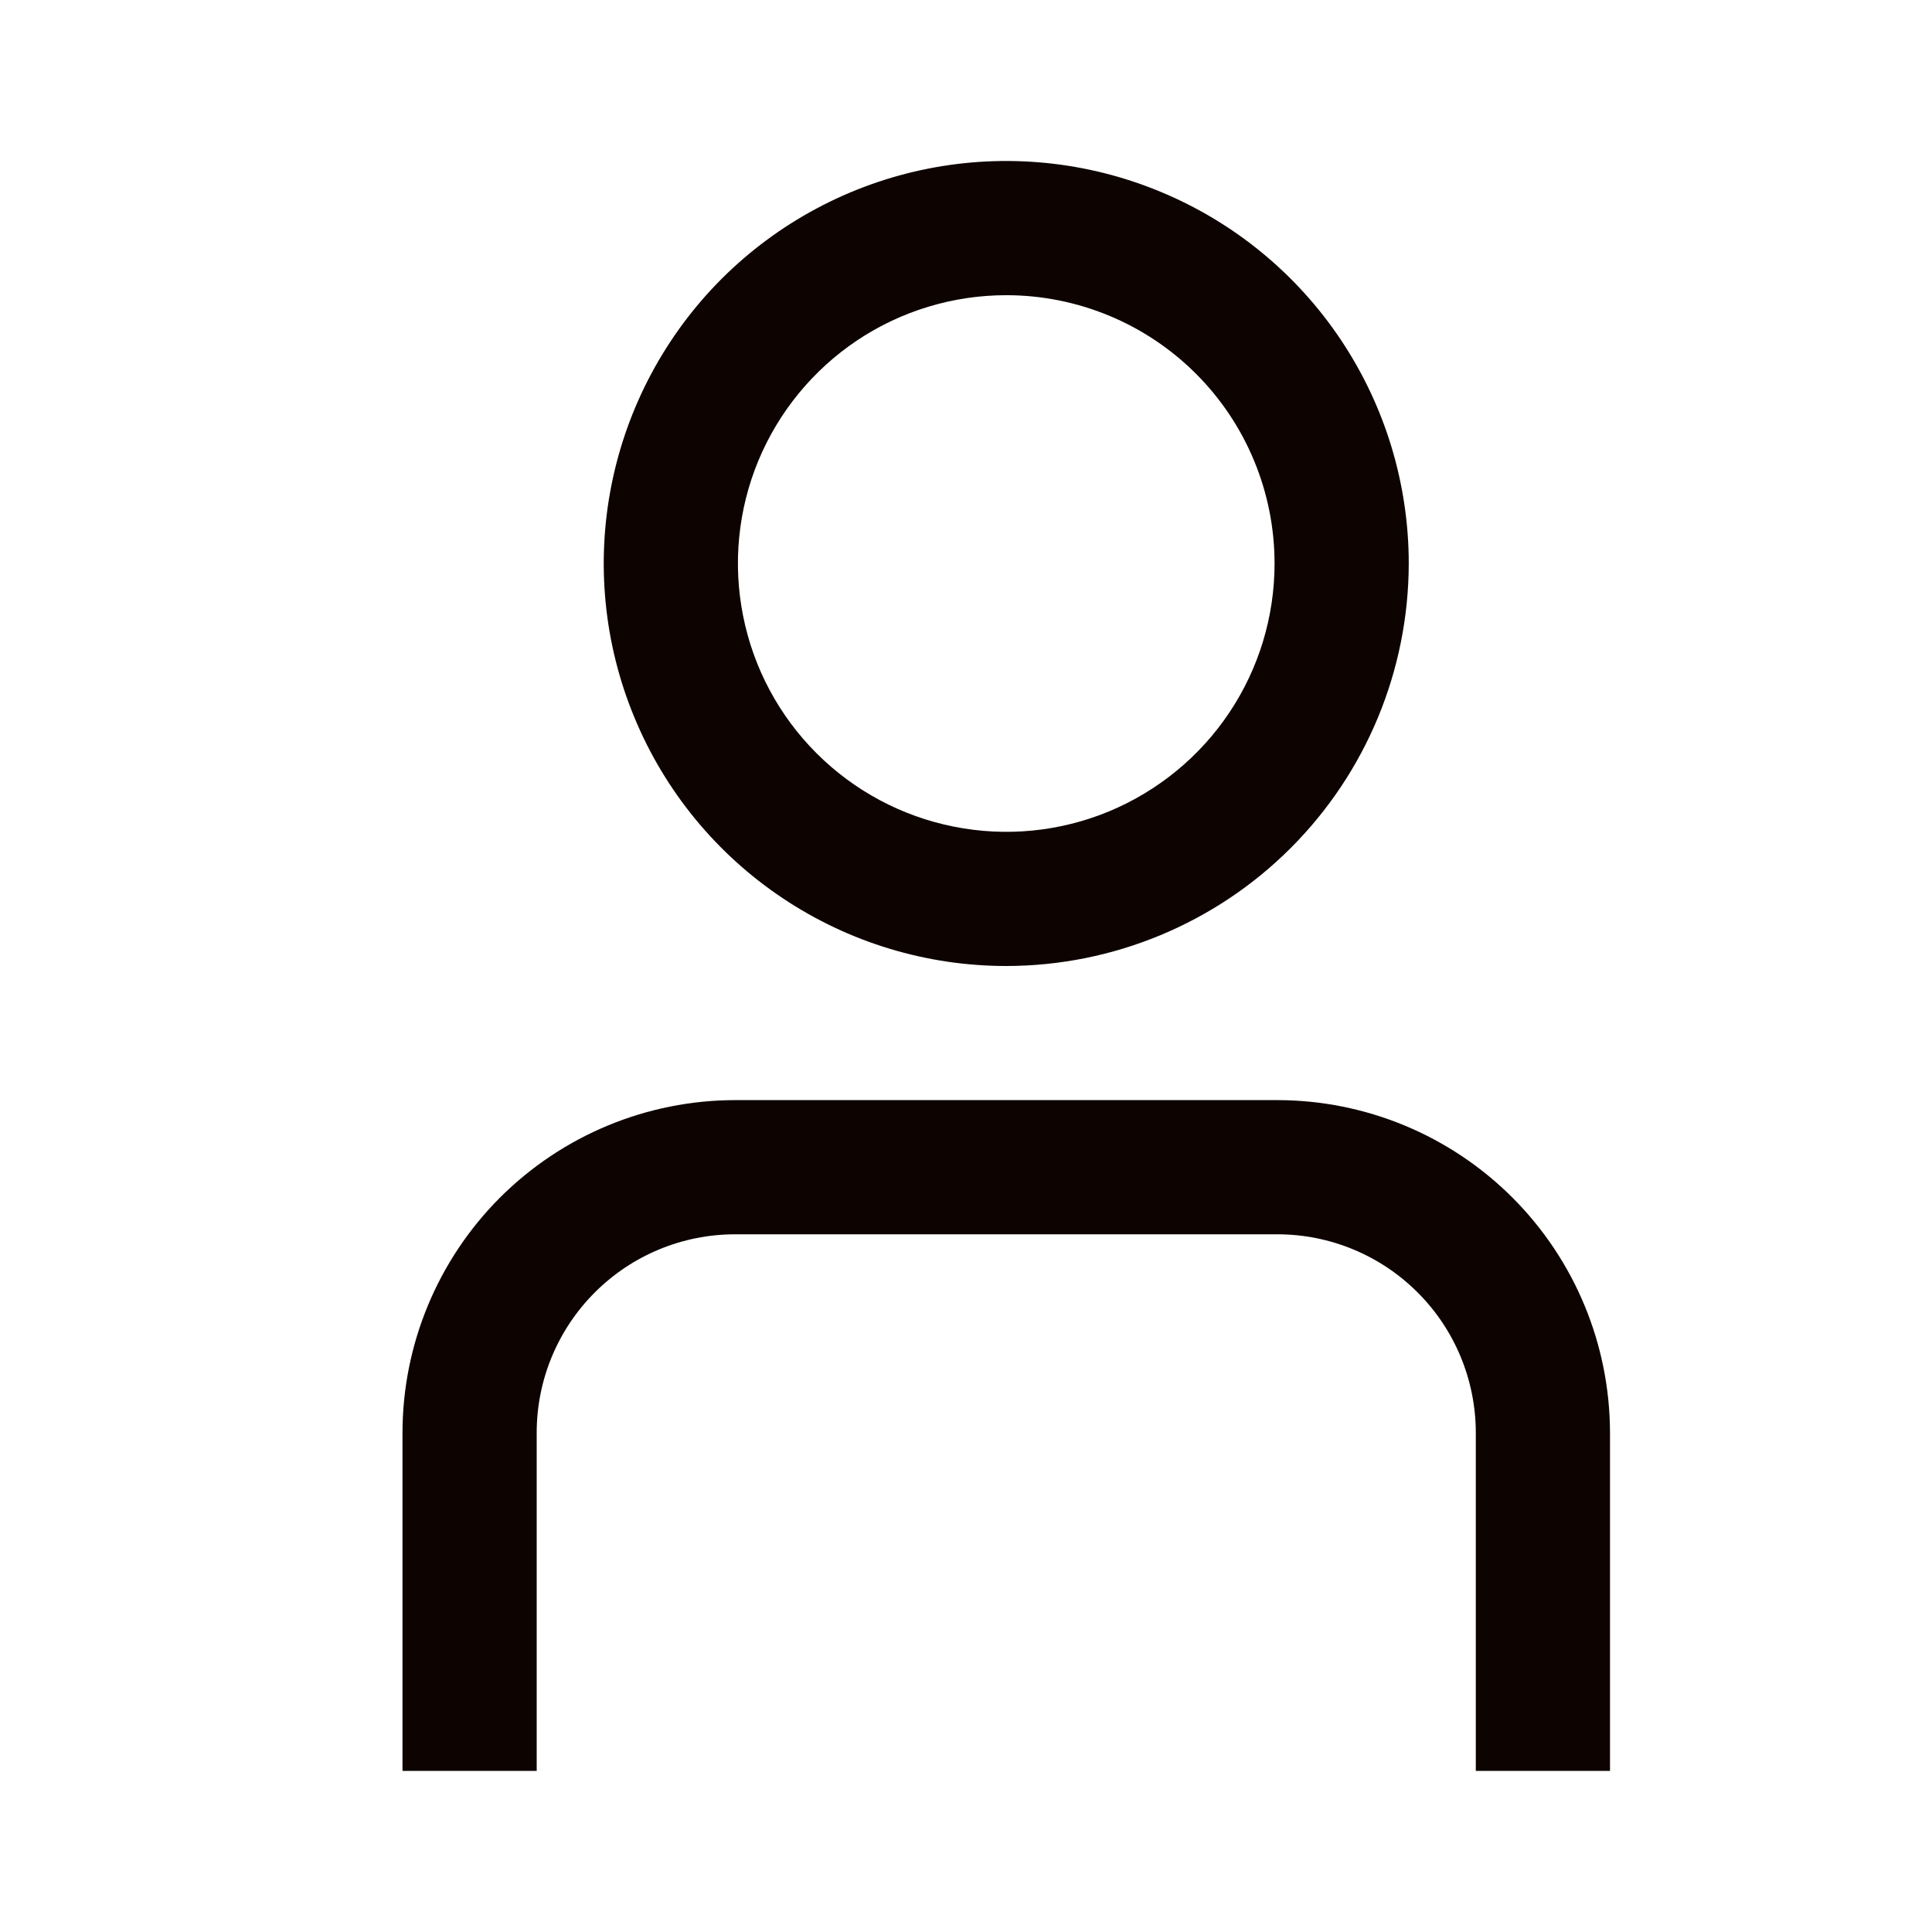 <svg width="24" height="24" viewBox="0 0 24 24" fill="none" xmlns="http://www.w3.org/2000/svg">
<path d="M20 21.999H18.333V17.797C18.332 17.143 18.073 16.517 17.61 16.055C17.148 15.593 16.522 15.333 15.869 15.333H9.131C8.477 15.333 7.851 15.593 7.389 16.055C6.927 16.517 6.667 17.143 6.667 17.797V21.999H5V17.797C5.001 16.702 5.437 15.652 6.211 14.877C6.986 14.103 8.036 13.667 9.131 13.666H15.869C16.964 13.667 18.014 14.103 18.788 14.877C19.563 15.652 19.998 16.702 20 17.797V21.999Z" fill="#0D0300"/>
<path d="M12.5 12C11.511 12 10.544 11.707 9.722 11.157C8.9 10.608 8.259 9.827 7.881 8.913C7.502 8 7.403 6.994 7.596 6.025C7.789 5.055 8.265 4.164 8.964 3.464C9.664 2.765 10.555 2.289 11.524 2.096C12.494 1.903 13.5 2.002 14.413 2.381C15.327 2.759 16.108 3.4 16.657 4.222C17.206 5.044 17.5 6.011 17.5 7C17.498 8.326 16.971 9.597 16.034 10.534C15.097 11.472 13.825 11.999 12.5 12ZM12.5 3.667C11.841 3.667 11.196 3.862 10.648 4.228C10.1 4.595 9.673 5.115 9.42 5.724C9.168 6.333 9.102 7.004 9.231 7.65C9.359 8.297 9.677 8.891 10.143 9.357C10.609 9.823 11.203 10.141 11.85 10.269C12.496 10.398 13.166 10.332 13.775 10.08C14.384 9.827 14.905 9.4 15.271 8.852C15.638 8.304 15.833 7.659 15.833 7C15.833 6.116 15.482 5.268 14.857 4.643C14.232 4.018 13.384 3.667 12.5 3.667Z" fill="#0D0300"/>
</svg>
